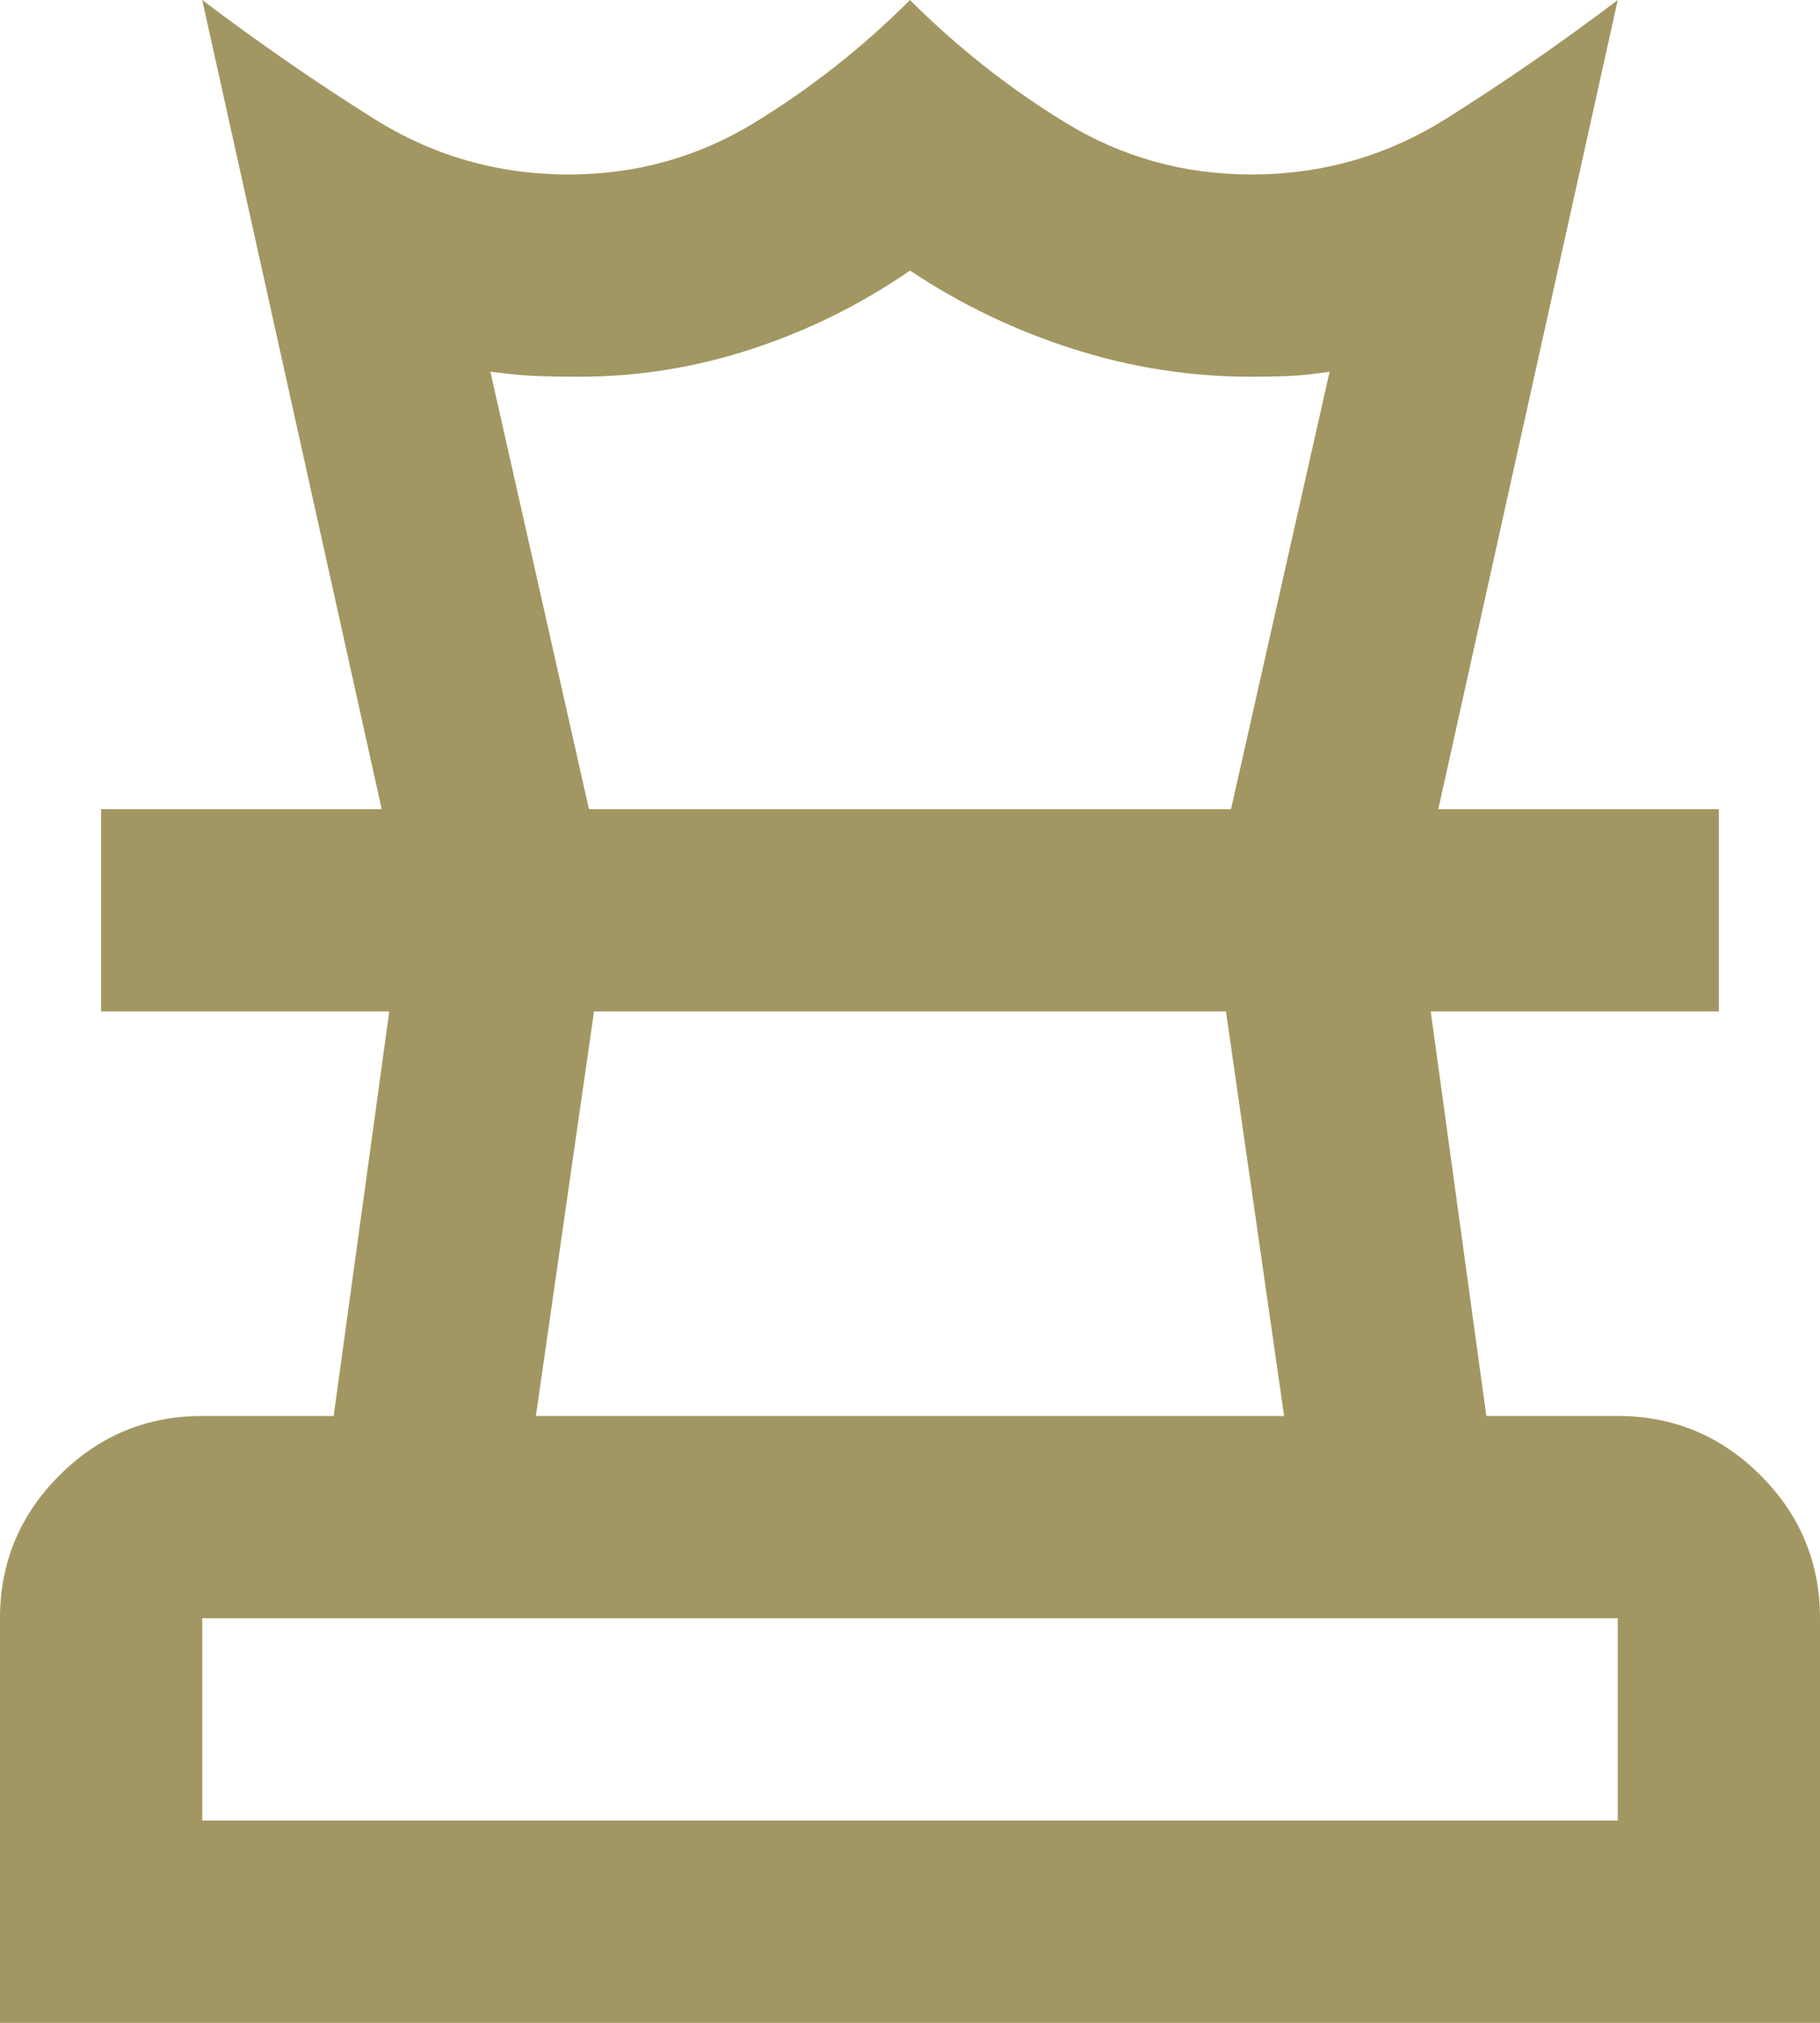 <?xml version="1.0" encoding="UTF-8"?>
<svg xmlns="http://www.w3.org/2000/svg" xmlns:xlink="http://www.w3.org/1999/xlink" width="36px" height="40px" viewBox="0 0 36 40" version="1.1">
  <title>chess_FILL0_wght400_GRAD0_opsz24</title>
  <g id="Pages" stroke="none" stroke-width="1" fill="none" fill-rule="evenodd">
    <g id="company---growth" transform="translate(-121, -2599)" fill="#A29762" fill-rule="nonzero">
      <g id="chess_FILL0_wght400_GRAD0_opsz24" transform="translate(121, 2599)">
        <path d="M4,36 L32,36 L32,32 L4,32 L4,36 Z M10.6,28 L25.4,28 L24.25,20 L11.75,20 L10.6,28 Z M0,40 L0,32 C0,30.9 0.392,29.958 1.175,29.175 C1.958,28.392 2.9,28 4,28 L6.6,28 L7.7,20 L2,20 L2,16 L34,16 L34,20 L28.3,20 L29.4,28 L32,28 C33.1,28 34.042,28.392 34.825,29.175 C35.608,29.958 36,30.9 36,32 L36,40 L0,40 Z M7.55,16 L4,0 C5.1,0.833 6.233,1.617 7.4,2.35 C8.567,3.083 9.85,3.45 11.25,3.45 C12.583,3.45 13.808,3.108 14.925,2.425 C16.042,1.742 17.067,0.933 18,0 C18.933,0.933 19.958,1.742 21.075,2.425 C22.192,3.108 23.417,3.45 24.75,3.45 C26.15,3.45 27.433,3.083 28.6,2.35 C29.767,1.617 30.9,0.833 32,0 L28.45,16 L24.35,16 L26.3,7.35 L25.925,7.4 C25.675,7.433 25.283,7.45 24.75,7.45 C23.55,7.45 22.375,7.267 21.225,6.9 C20.075,6.533 19,6.017 18,5.35 C17.033,6.017 15.992,6.533 14.875,6.9 C13.758,7.267 12.617,7.45 11.45,7.45 C10.85,7.45 10.408,7.433 10.125,7.4 L9.7,7.35 L11.65,16 L7.55,16 Z" id="Shape"></path>
      </g>
    </g>
  </g>
</svg>
